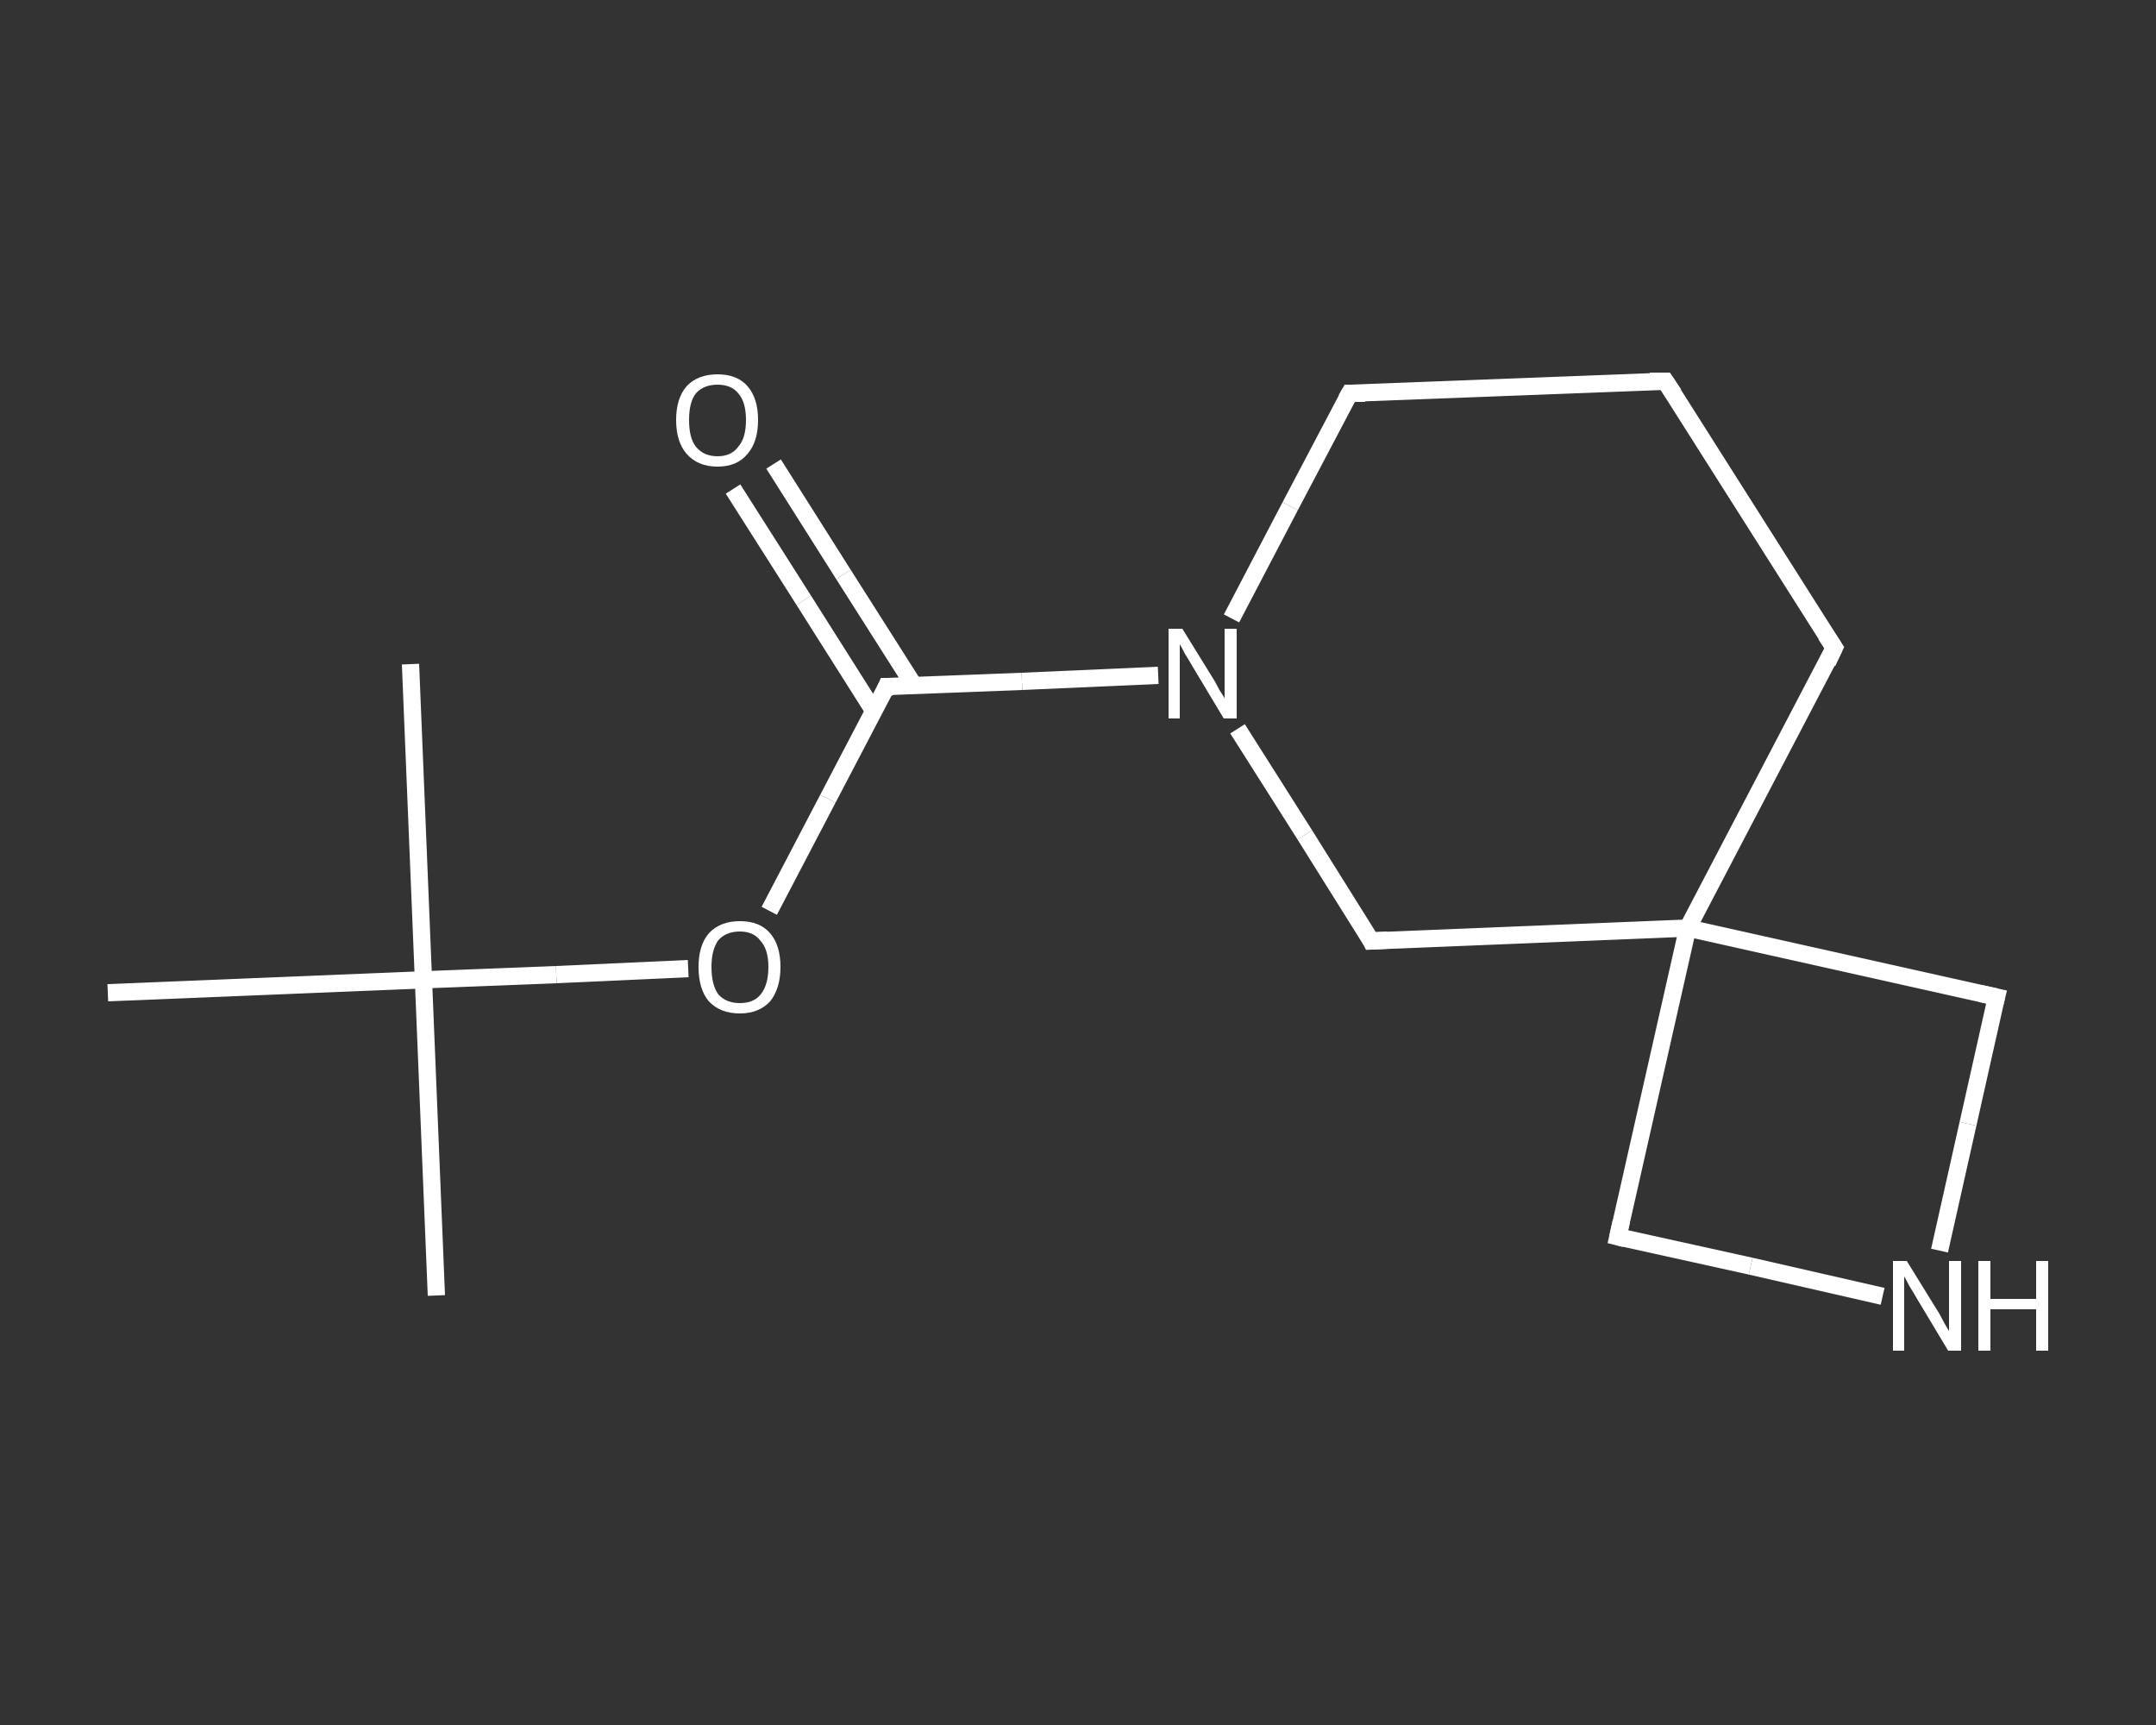 <?xml version='1.0' encoding='iso-8859-1'?>
<svg version='1.1' baseProfile='full'
              xmlns='http://www.w3.org/2000/svg'
                      xmlns:rdkit='http://www.rdkit.org/xml'
                      xmlns:xlink='http://www.w3.org/1999/xlink'
                  xml:space='preserve'
width='250px' height='200px' viewBox='0 0 250 200'>
<rect x="0" y="0" width="250" height="200" fill="#333333" stroke="none"/>
<!-- END OF HEADER -->
<rect style='opacity:1.0;fill:transparent;stroke:none' width='250.0' height='200.0' x='0.0' y='0.0'> </rect>
<path class='bond-0 atom-0 atom-1' d='M 50.6,150.2 L 49.1,113.6' style='fill:none;fill-rule:evenodd;stroke:#FFFFFF;stroke-width:2.0px;stroke-linecap:butt;stroke-linejoin:miter;stroke-opacity:1' />
<path class='bond-1 atom-1 atom-2' d='M 49.1,113.6 L 47.6,77.0' style='fill:none;fill-rule:evenodd;stroke:#FFFFFF;stroke-width:2.0px;stroke-linecap:butt;stroke-linejoin:miter;stroke-opacity:1' />
<path class='bond-2 atom-1 atom-3' d='M 49.1,113.6 L 12.5,115.1' style='fill:none;fill-rule:evenodd;stroke:#FFFFFF;stroke-width:2.0px;stroke-linecap:butt;stroke-linejoin:miter;stroke-opacity:1' />
<path class='bond-3 atom-1 atom-4' d='M 49.1,113.6 L 64.5,113.0' style='fill:none;fill-rule:evenodd;stroke:#FFFFFF;stroke-width:2.0px;stroke-linecap:butt;stroke-linejoin:miter;stroke-opacity:1' />
<path class='bond-3 atom-1 atom-4' d='M 64.5,113.0 L 79.8,112.3' style='fill:none;fill-rule:evenodd;stroke:#FFFFFF;stroke-width:2.0px;stroke-linecap:butt;stroke-linejoin:miter;stroke-opacity:1' />
<path class='bond-4 atom-4 atom-5' d='M 89.2,105.6 L 96.0,92.6' style='fill:none;fill-rule:evenodd;stroke:#FFFFFF;stroke-width:2.0px;stroke-linecap:butt;stroke-linejoin:miter;stroke-opacity:1' />
<path class='bond-4 atom-4 atom-5' d='M 96.0,92.6 L 102.8,79.6' style='fill:none;fill-rule:evenodd;stroke:#FFFFFF;stroke-width:2.0px;stroke-linecap:butt;stroke-linejoin:miter;stroke-opacity:1' />
<path class='bond-5 atom-5 atom-6' d='M 106.0,79.5 L 97.8,66.6' style='fill:none;fill-rule:evenodd;stroke:#FFFFFF;stroke-width:2.0px;stroke-linecap:butt;stroke-linejoin:miter;stroke-opacity:1' />
<path class='bond-5 atom-5 atom-6' d='M 97.8,66.6 L 89.7,53.8' style='fill:none;fill-rule:evenodd;stroke:#FFFFFF;stroke-width:2.0px;stroke-linecap:butt;stroke-linejoin:miter;stroke-opacity:1' />
<path class='bond-5 atom-5 atom-6' d='M 101.3,82.4 L 93.2,69.6' style='fill:none;fill-rule:evenodd;stroke:#FFFFFF;stroke-width:2.0px;stroke-linecap:butt;stroke-linejoin:miter;stroke-opacity:1' />
<path class='bond-5 atom-5 atom-6' d='M 93.2,69.6 L 85.0,56.7' style='fill:none;fill-rule:evenodd;stroke:#FFFFFF;stroke-width:2.0px;stroke-linecap:butt;stroke-linejoin:miter;stroke-opacity:1' />
<path class='bond-6 atom-5 atom-7' d='M 102.8,79.6 L 118.5,79.0' style='fill:none;fill-rule:evenodd;stroke:#FFFFFF;stroke-width:2.0px;stroke-linecap:butt;stroke-linejoin:miter;stroke-opacity:1' />
<path class='bond-6 atom-5 atom-7' d='M 118.5,79.0 L 134.3,78.3' style='fill:none;fill-rule:evenodd;stroke:#FFFFFF;stroke-width:2.0px;stroke-linecap:butt;stroke-linejoin:miter;stroke-opacity:1' />
<path class='bond-7 atom-7 atom-8' d='M 142.8,71.7 L 149.6,58.7' style='fill:none;fill-rule:evenodd;stroke:#FFFFFF;stroke-width:2.0px;stroke-linecap:butt;stroke-linejoin:miter;stroke-opacity:1' />
<path class='bond-7 atom-7 atom-8' d='M 149.6,58.7 L 156.5,45.6' style='fill:none;fill-rule:evenodd;stroke:#FFFFFF;stroke-width:2.0px;stroke-linecap:butt;stroke-linejoin:miter;stroke-opacity:1' />
<path class='bond-8 atom-8 atom-9' d='M 156.5,45.6 L 193.1,44.2' style='fill:none;fill-rule:evenodd;stroke:#FFFFFF;stroke-width:2.0px;stroke-linecap:butt;stroke-linejoin:miter;stroke-opacity:1' />
<path class='bond-9 atom-9 atom-10' d='M 193.1,44.2 L 212.7,75.1' style='fill:none;fill-rule:evenodd;stroke:#FFFFFF;stroke-width:2.0px;stroke-linecap:butt;stroke-linejoin:miter;stroke-opacity:1' />
<path class='bond-10 atom-10 atom-11' d='M 212.7,75.1 L 195.7,107.6' style='fill:none;fill-rule:evenodd;stroke:#FFFFFF;stroke-width:2.0px;stroke-linecap:butt;stroke-linejoin:miter;stroke-opacity:1' />
<path class='bond-11 atom-11 atom-12' d='M 195.7,107.6 L 187.6,143.4' style='fill:none;fill-rule:evenodd;stroke:#FFFFFF;stroke-width:2.0px;stroke-linecap:butt;stroke-linejoin:miter;stroke-opacity:1' />
<path class='bond-12 atom-12 atom-13' d='M 187.6,143.4 L 203.0,146.8' style='fill:none;fill-rule:evenodd;stroke:#FFFFFF;stroke-width:2.0px;stroke-linecap:butt;stroke-linejoin:miter;stroke-opacity:1' />
<path class='bond-12 atom-12 atom-13' d='M 203.0,146.8 L 218.3,150.3' style='fill:none;fill-rule:evenodd;stroke:#FFFFFF;stroke-width:2.0px;stroke-linecap:butt;stroke-linejoin:miter;stroke-opacity:1' />
<path class='bond-13 atom-13 atom-14' d='M 224.9,145.0 L 228.2,130.3' style='fill:none;fill-rule:evenodd;stroke:#FFFFFF;stroke-width:2.0px;stroke-linecap:butt;stroke-linejoin:miter;stroke-opacity:1' />
<path class='bond-13 atom-13 atom-14' d='M 228.2,130.3 L 231.5,115.6' style='fill:none;fill-rule:evenodd;stroke:#FFFFFF;stroke-width:2.0px;stroke-linecap:butt;stroke-linejoin:miter;stroke-opacity:1' />
<path class='bond-14 atom-11 atom-15' d='M 195.7,107.6 L 159.0,109.1' style='fill:none;fill-rule:evenodd;stroke:#FFFFFF;stroke-width:2.0px;stroke-linecap:butt;stroke-linejoin:miter;stroke-opacity:1' />
<path class='bond-15 atom-15 atom-7' d='M 159.0,109.1 L 151.3,96.8' style='fill:none;fill-rule:evenodd;stroke:#FFFFFF;stroke-width:2.0px;stroke-linecap:butt;stroke-linejoin:miter;stroke-opacity:1' />
<path class='bond-15 atom-15 atom-7' d='M 151.3,96.8 L 143.5,84.5' style='fill:none;fill-rule:evenodd;stroke:#FFFFFF;stroke-width:2.0px;stroke-linecap:butt;stroke-linejoin:miter;stroke-opacity:1' />
<path class='bond-16 atom-14 atom-11' d='M 231.5,115.6 L 195.7,107.6' style='fill:none;fill-rule:evenodd;stroke:#FFFFFF;stroke-width:2.0px;stroke-linecap:butt;stroke-linejoin:miter;stroke-opacity:1' />
<path d='M 102.5,80.3 L 102.8,79.6 L 103.6,79.6' style='fill:none;stroke:#FFFFFF;stroke-width:2.0px;stroke-linecap:butt;stroke-linejoin:miter;stroke-opacity:1;' />
<path d='M 156.1,46.3 L 156.5,45.6 L 158.3,45.6' style='fill:none;stroke:#FFFFFF;stroke-width:2.0px;stroke-linecap:butt;stroke-linejoin:miter;stroke-opacity:1;' />
<path d='M 191.3,44.2 L 193.1,44.2 L 194.1,45.7' style='fill:none;stroke:#FFFFFF;stroke-width:2.0px;stroke-linecap:butt;stroke-linejoin:miter;stroke-opacity:1;' />
<path d='M 211.7,73.6 L 212.7,75.1 L 211.9,76.8' style='fill:none;stroke:#FFFFFF;stroke-width:2.0px;stroke-linecap:butt;stroke-linejoin:miter;stroke-opacity:1;' />
<path d='M 188.0,141.6 L 187.6,143.4 L 188.4,143.6' style='fill:none;stroke:#FFFFFF;stroke-width:2.0px;stroke-linecap:butt;stroke-linejoin:miter;stroke-opacity:1;' />
<path d='M 231.3,116.4 L 231.5,115.6 L 229.7,115.2' style='fill:none;stroke:#FFFFFF;stroke-width:2.0px;stroke-linecap:butt;stroke-linejoin:miter;stroke-opacity:1;' />
<path d='M 160.9,109.0 L 159.0,109.1 L 158.7,108.5' style='fill:none;stroke:#FFFFFF;stroke-width:2.0px;stroke-linecap:butt;stroke-linejoin:miter;stroke-opacity:1;' />
<path class='atom-4' d='M 81.0 112.1
Q 81.0 109.6, 82.2 108.2
Q 83.5 106.8, 85.8 106.8
Q 88.1 106.8, 89.3 108.2
Q 90.5 109.6, 90.5 112.1
Q 90.5 114.6, 89.3 116.1
Q 88.0 117.5, 85.8 117.5
Q 83.5 117.5, 82.2 116.1
Q 81.0 114.7, 81.0 112.1
M 85.8 116.3
Q 87.4 116.3, 88.2 115.3
Q 89.1 114.2, 89.1 112.1
Q 89.1 110.1, 88.2 109.1
Q 87.4 108.0, 85.8 108.0
Q 84.2 108.0, 83.3 109.0
Q 82.5 110.1, 82.5 112.1
Q 82.5 114.2, 83.3 115.3
Q 84.2 116.3, 85.8 116.3
' fill='#FFFFFF'/>
<path class='atom-6' d='M 78.4 48.7
Q 78.4 46.2, 79.6 44.8
Q 80.9 43.4, 83.2 43.4
Q 85.5 43.4, 86.7 44.8
Q 87.9 46.2, 87.9 48.7
Q 87.9 51.2, 86.7 52.6
Q 85.5 54.1, 83.2 54.1
Q 80.9 54.1, 79.6 52.6
Q 78.4 51.2, 78.4 48.7
M 83.2 52.9
Q 84.8 52.9, 85.6 51.8
Q 86.5 50.8, 86.5 48.7
Q 86.5 46.6, 85.6 45.6
Q 84.8 44.6, 83.2 44.6
Q 81.6 44.6, 80.7 45.6
Q 79.9 46.6, 79.9 48.7
Q 79.9 50.8, 80.7 51.8
Q 81.6 52.9, 83.2 52.9
' fill='#FFFFFF'/>
<path class='atom-7' d='M 137.1 72.9
L 140.5 78.4
Q 140.9 79.0, 141.4 80.0
Q 142.0 80.9, 142.0 81.0
L 142.0 72.9
L 143.4 72.9
L 143.4 83.3
L 141.9 83.3
L 138.3 77.3
Q 137.9 76.6, 137.4 75.8
Q 137.0 75.0, 136.8 74.7
L 136.8 83.3
L 135.5 83.3
L 135.5 72.9
L 137.1 72.9
' fill='#FFFFFF'/>
<path class='atom-13' d='M 221.1 146.2
L 224.5 151.7
Q 224.9 152.3, 225.4 153.3
Q 225.9 154.2, 226.0 154.3
L 226.0 146.2
L 227.4 146.2
L 227.4 156.6
L 225.9 156.6
L 222.3 150.6
Q 221.9 149.9, 221.4 149.1
Q 221.0 148.3, 220.8 148.0
L 220.8 156.6
L 219.5 156.6
L 219.5 146.2
L 221.1 146.2
' fill='#FFFFFF'/>
<path class='atom-13' d='M 229.4 146.2
L 230.8 146.2
L 230.8 150.6
L 236.1 150.6
L 236.1 146.2
L 237.5 146.2
L 237.5 156.6
L 236.1 156.6
L 236.1 151.8
L 230.8 151.8
L 230.8 156.6
L 229.4 156.6
L 229.4 146.2
' fill='#FFFFFF'/>
</svg>
